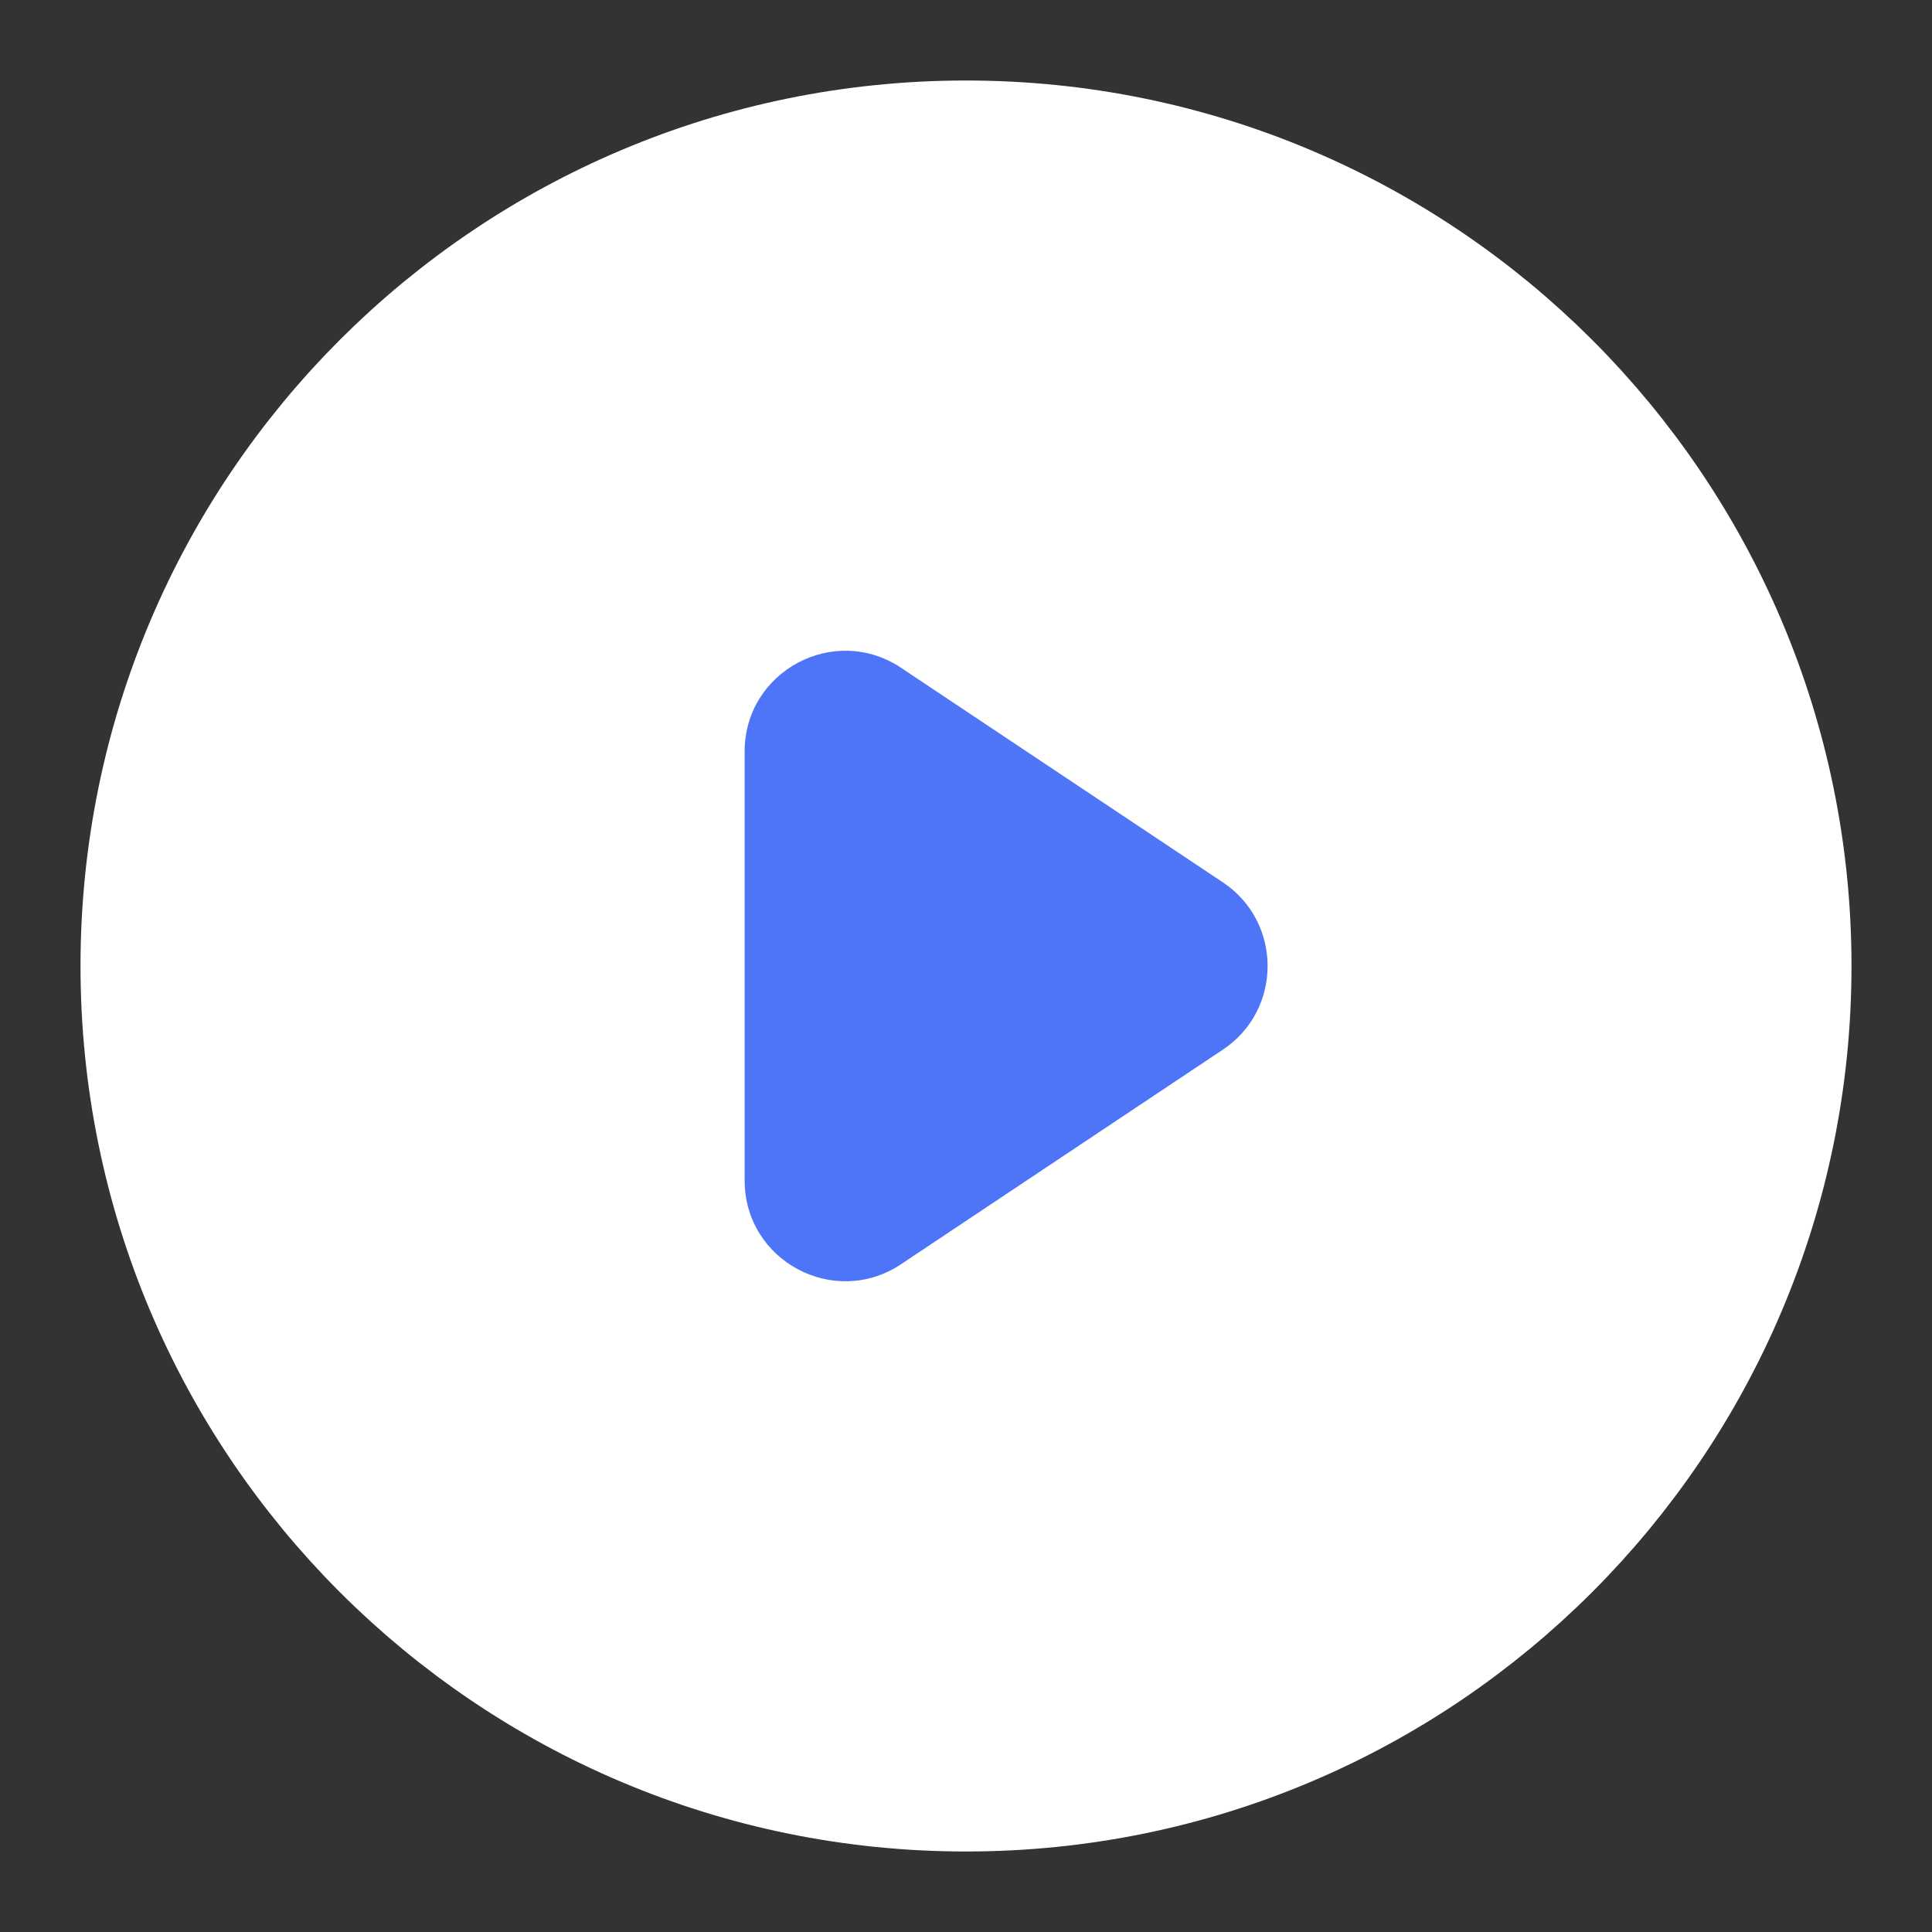 <svg width="80" height="80" viewBox="0 0 80 80" fill="none" xmlns="http://www.w3.org/2000/svg">
<rect x="0" y="0" width="80" height="80" fill="#333333" stroke="none"/>
<g id="Component 35">
<circle id="Ellipse 386" opacity="0.2" cx="40" cy="40" r="18" fill="#7190F9"/>
<g id="solid-play-circle">
<path id="Vector" d="M40 73.333C58.409 73.333 73.333 58.41 73.333 40C73.333 21.59 58.409 6.667 40 6.667C21.59 6.667 6.667 21.59 6.667 40C6.667 58.41 21.59 73.333 40 73.333Z" fill="white" stroke="white" stroke-width="6.667" stroke-linecap="round" stroke-linejoin="round"/>
<path id="Vector_2" d="M30.834 31.119C30.834 27.791 34.542 25.806 37.311 27.652L50.633 36.533C53.107 38.182 53.107 41.818 50.633 43.467L37.311 52.348C34.542 54.194 30.834 52.209 30.834 48.881V31.119Z" fill="#4E74F8"/>
</g>
</g>
</svg>
